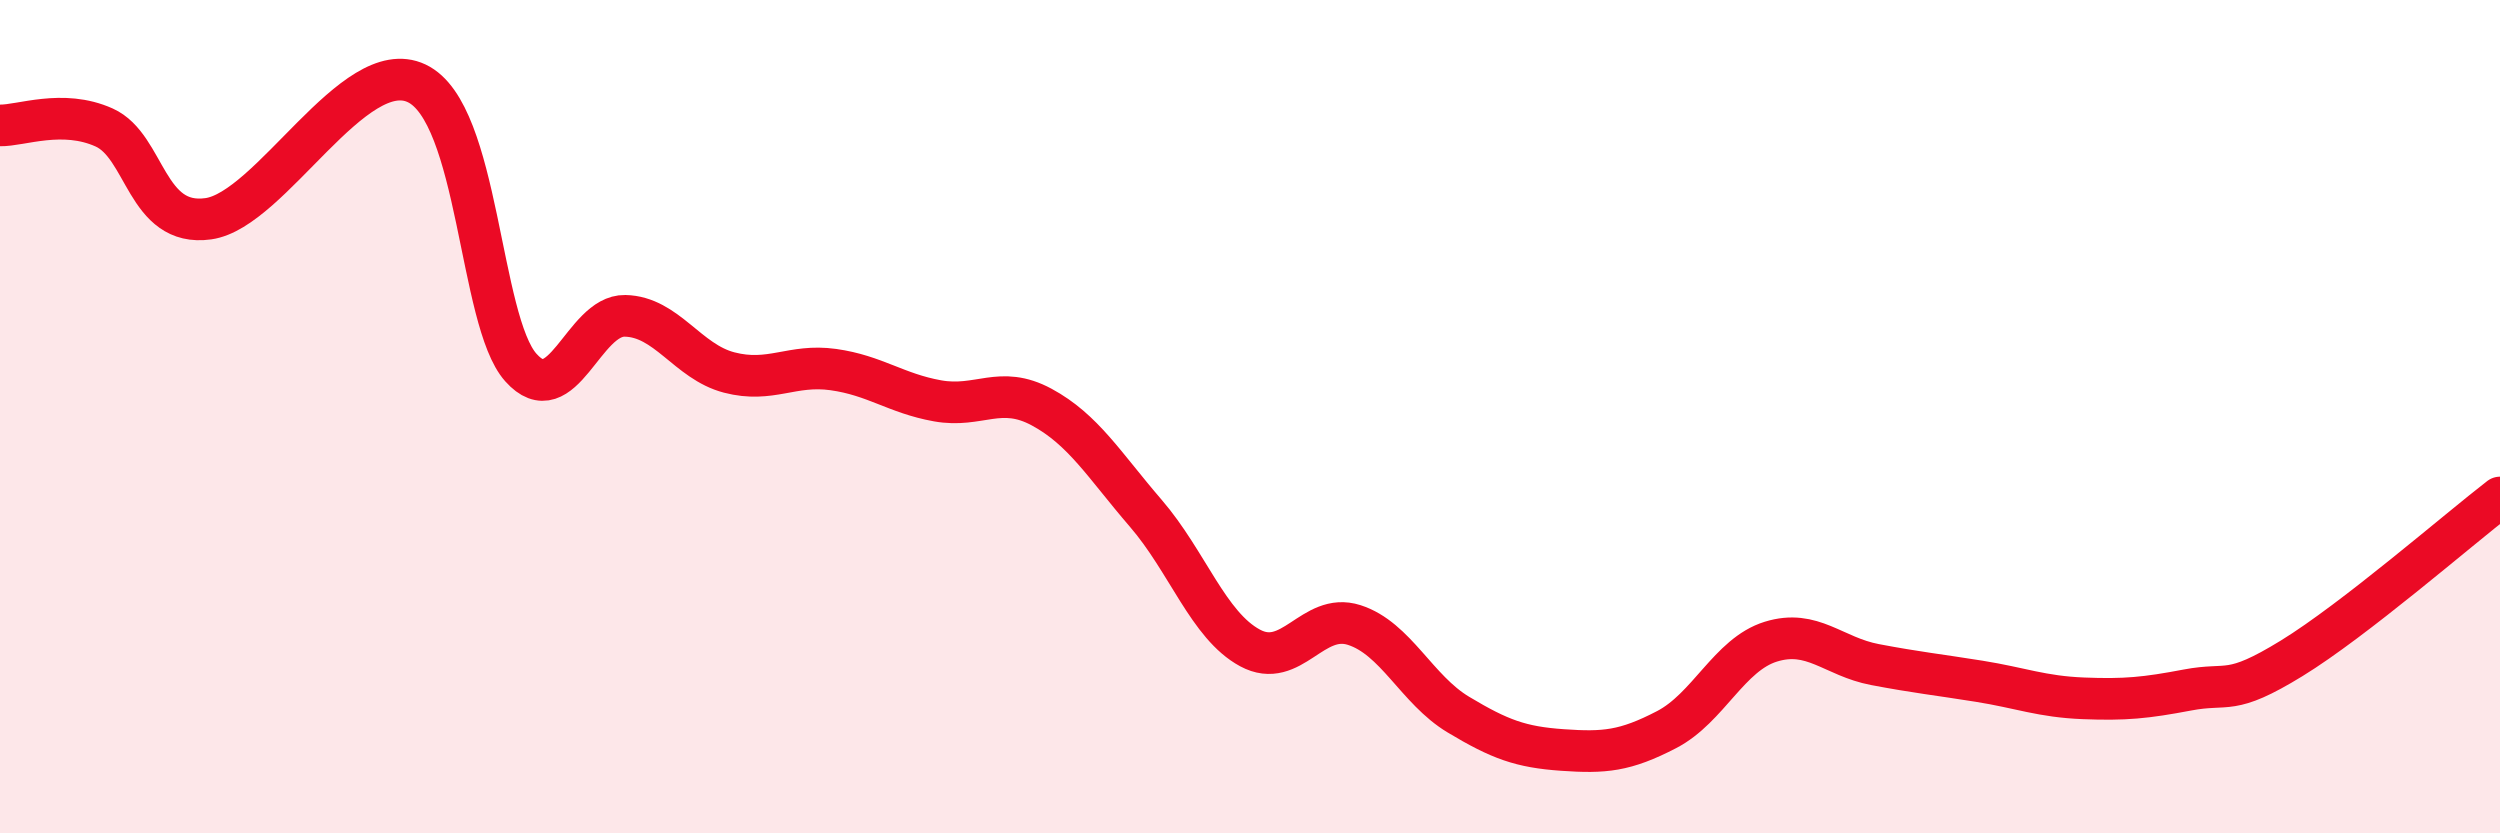 
    <svg width="60" height="20" viewBox="0 0 60 20" xmlns="http://www.w3.org/2000/svg">
      <path
        d="M 0,3.01 C 0.5,3.02 1.5,2.61 2.5,3.06 C 3.5,3.51 3.5,5.46 5,5.25 C 6.5,5.04 8.5,1.29 10,2 C 11.5,2.71 11.5,7.7 12.5,8.82 C 13.5,9.94 14,7.56 15,7.58 C 16,7.6 16.5,8.68 17.5,8.94 C 18.5,9.2 19,8.73 20,8.87 C 21,9.01 21.5,9.44 22.5,9.62 C 23.5,9.8 24,9.23 25,9.77 C 26,10.31 26.5,11.16 27.5,12.32 C 28.5,13.48 29,15.01 30,15.55 C 31,16.09 31.5,14.68 32.5,15 C 33.5,15.32 34,16.55 35,17.15 C 36,17.75 36.5,17.93 37.5,18 C 38.5,18.07 39,18.03 40,17.51 C 41,16.99 41.5,15.71 42.5,15.4 C 43.5,15.09 44,15.76 45,15.95 C 46,16.14 46.5,16.19 47.5,16.35 C 48.5,16.51 49,16.72 50,16.76 C 51,16.8 51.5,16.75 52.5,16.56 C 53.5,16.37 53.5,16.72 55,15.8 C 56.5,14.88 59,12.71 60,11.94L60 20L0 20Z"
        fill="#EB0A25"
        opacity="0.1"
        stroke-linecap="round"
        stroke-linejoin="round"
      />
      <path
        d="M 0,3.01 C 0.5,3.02 1.5,2.61 2.5,3.06 C 3.5,3.51 3.5,5.46 5,5.25 C 6.5,5.04 8.5,1.29 10,2 C 11.5,2.71 11.5,7.7 12.5,8.82 C 13.5,9.94 14,7.56 15,7.58 C 16,7.6 16.5,8.68 17.5,8.94 C 18.5,9.2 19,8.73 20,8.87 C 21,9.01 21.5,9.44 22.5,9.62 C 23.5,9.8 24,9.23 25,9.77 C 26,10.31 26.5,11.16 27.5,12.32 C 28.5,13.48 29,15.01 30,15.55 C 31,16.09 31.5,14.68 32.5,15 C 33.5,15.32 34,16.55 35,17.15 C 36,17.75 36.5,17.93 37.5,18 C 38.5,18.07 39,18.03 40,17.51 C 41,16.99 41.5,15.71 42.5,15.4 C 43.5,15.09 44,15.76 45,15.95 C 46,16.14 46.5,16.19 47.5,16.35 C 48.5,16.51 49,16.72 50,16.76 C 51,16.8 51.5,16.75 52.5,16.56 C 53.5,16.37 53.5,16.72 55,15.8 C 56.5,14.88 59,12.71 60,11.94"
        stroke="#EB0A25"
        stroke-width="1"
        fill="none"
        stroke-linecap="round"
        stroke-linejoin="round"
      />
    </svg>
  